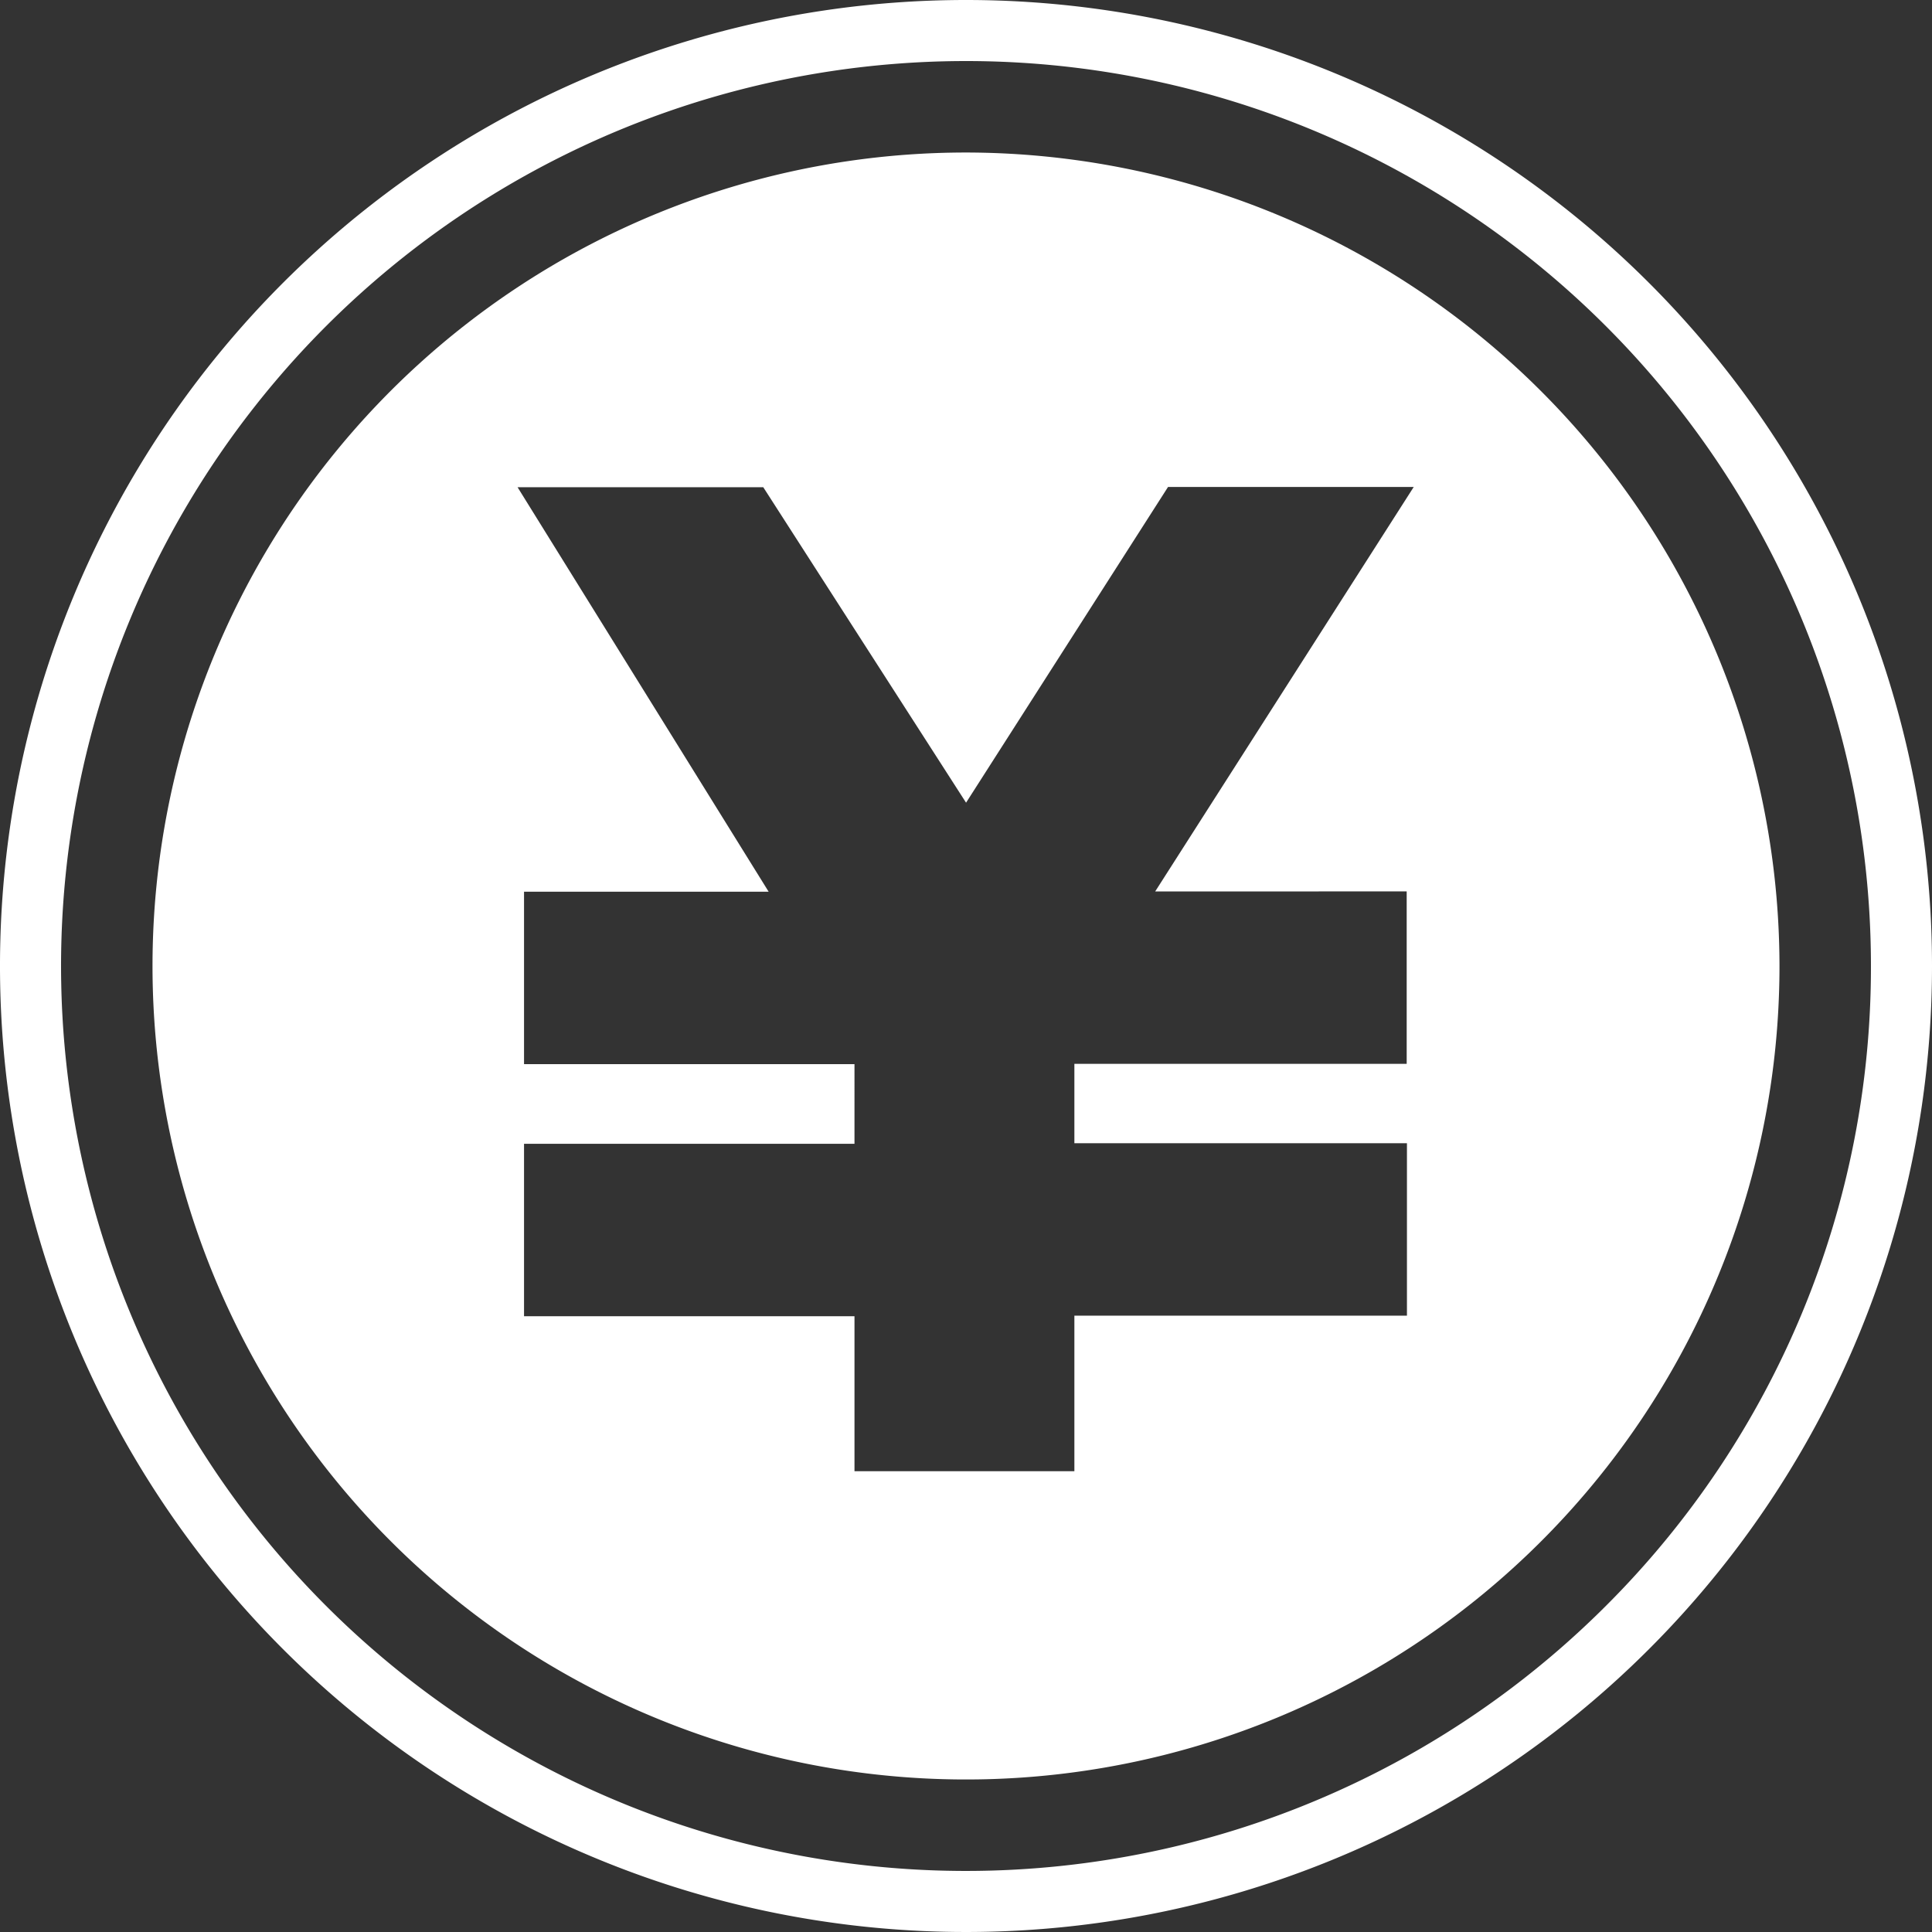 <svg id="service_btn02_on" xmlns="http://www.w3.org/2000/svg" xmlns:xlink="http://www.w3.org/1999/xlink" width="30.25" height="30.25" viewBox="0 0 30.25 30.25">
  <rect x="0" y="0" width="30.25" height="30.25" fill="#333333" stroke="none"/>
  <defs>
    <clipPath id="clip-path">
      <rect id="長方形_23325" data-name="長方形 23325" width="30.25" height="30.25" fill="#fff"/>
    </clipPath>
  </defs>
  <g id="グループ_1219" data-name="グループ 1219" clip-path="url(#clip-path)">
    <path id="パス_488" data-name="パス 488" d="M15.125,0A15.125,15.125,0,1,0,30.25,15.125,15.125,15.125,0,0,0,15.125,0M25.144,25.144a14.169,14.169,0,1,1,4.15-10.019,14.123,14.123,0,0,1-4.15,10.019" fill="#fff"/>
    <path id="パス_489" data-name="パス 489" d="M37.737,25A12.737,12.737,0,1,0,50.474,37.737,12.751,12.751,0,0,0,37.737,25m6.9,11.569v2.7H39.434v1.243h5.207v2.7H39.434v2.435H35.991V43.221H30.817v-2.7h5.174V39.274H30.817v-2.7h3.83l-3.931-6.333h3.847l3.175,4.939L40.9,30.237h3.847l-4.048,6.333Z" transform="translate(-22.612 -22.612)" fill="#fff"/>
  </g>
</svg>
